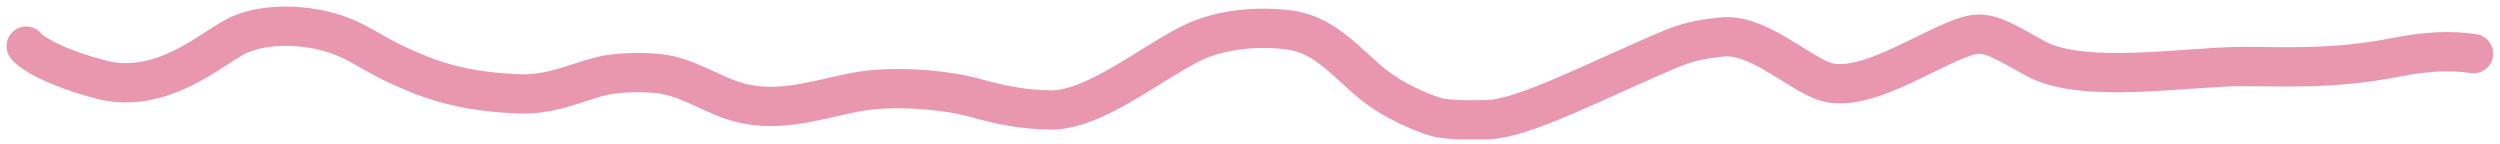 <?xml version="1.0" encoding="utf-8"?>
<svg xmlns="http://www.w3.org/2000/svg" fill="none" height="100%" overflow="visible" preserveAspectRatio="none" style="display: block;" viewBox="0 0 191 11" width="100%">
<path d="M2 3.524C2.428 4.094 4.436 5.241 7.817 6.104C9.984 6.658 12.074 6.068 13.508 5.416C15.884 4.336 17.258 3.034 18.55 2.543C20.044 1.975 21.863 1.882 23.587 2.127C26.784 2.581 27.911 3.848 30.43 4.995C32.869 6.105 35.108 6.963 39.566 7.173C42.379 7.306 44.612 5.989 46.56 5.697C47.621 5.539 48.936 5.492 50.23 5.614C52.718 5.848 54.548 7.455 56.997 7.951C60.123 8.583 63.188 7.381 65.782 6.969C68.583 6.524 72.407 6.884 74.567 7.498C76.794 8.131 78.455 8.361 80.185 8.404C83.49 8.486 87.665 5.01 90.907 3.365C93.653 1.972 97.031 2.047 98.761 2.333C101.351 2.76 103.078 4.995 104.878 6.428C106.643 7.834 108.699 8.607 109.561 8.893C110.367 9.162 111.861 9.182 113.658 9.142C116.44 9.079 122.052 6.087 127.767 3.693C129.175 3.104 130.441 2.95 131.519 2.827C134.199 2.521 137.206 5.403 139.295 6.187C142.592 7.424 148.438 2.869 150.957 2.622C152.169 2.503 153.337 3.273 155.493 4.462C159.135 6.472 167.005 5.083 171.327 5.081C174.3 5.079 178.237 5.329 182.989 4.388C185.526 3.886 187.318 3.853 188.977 4.096" id="Vector 414" stroke="#E996AF" stroke-linecap="round" stroke-width="3"/>
</svg>